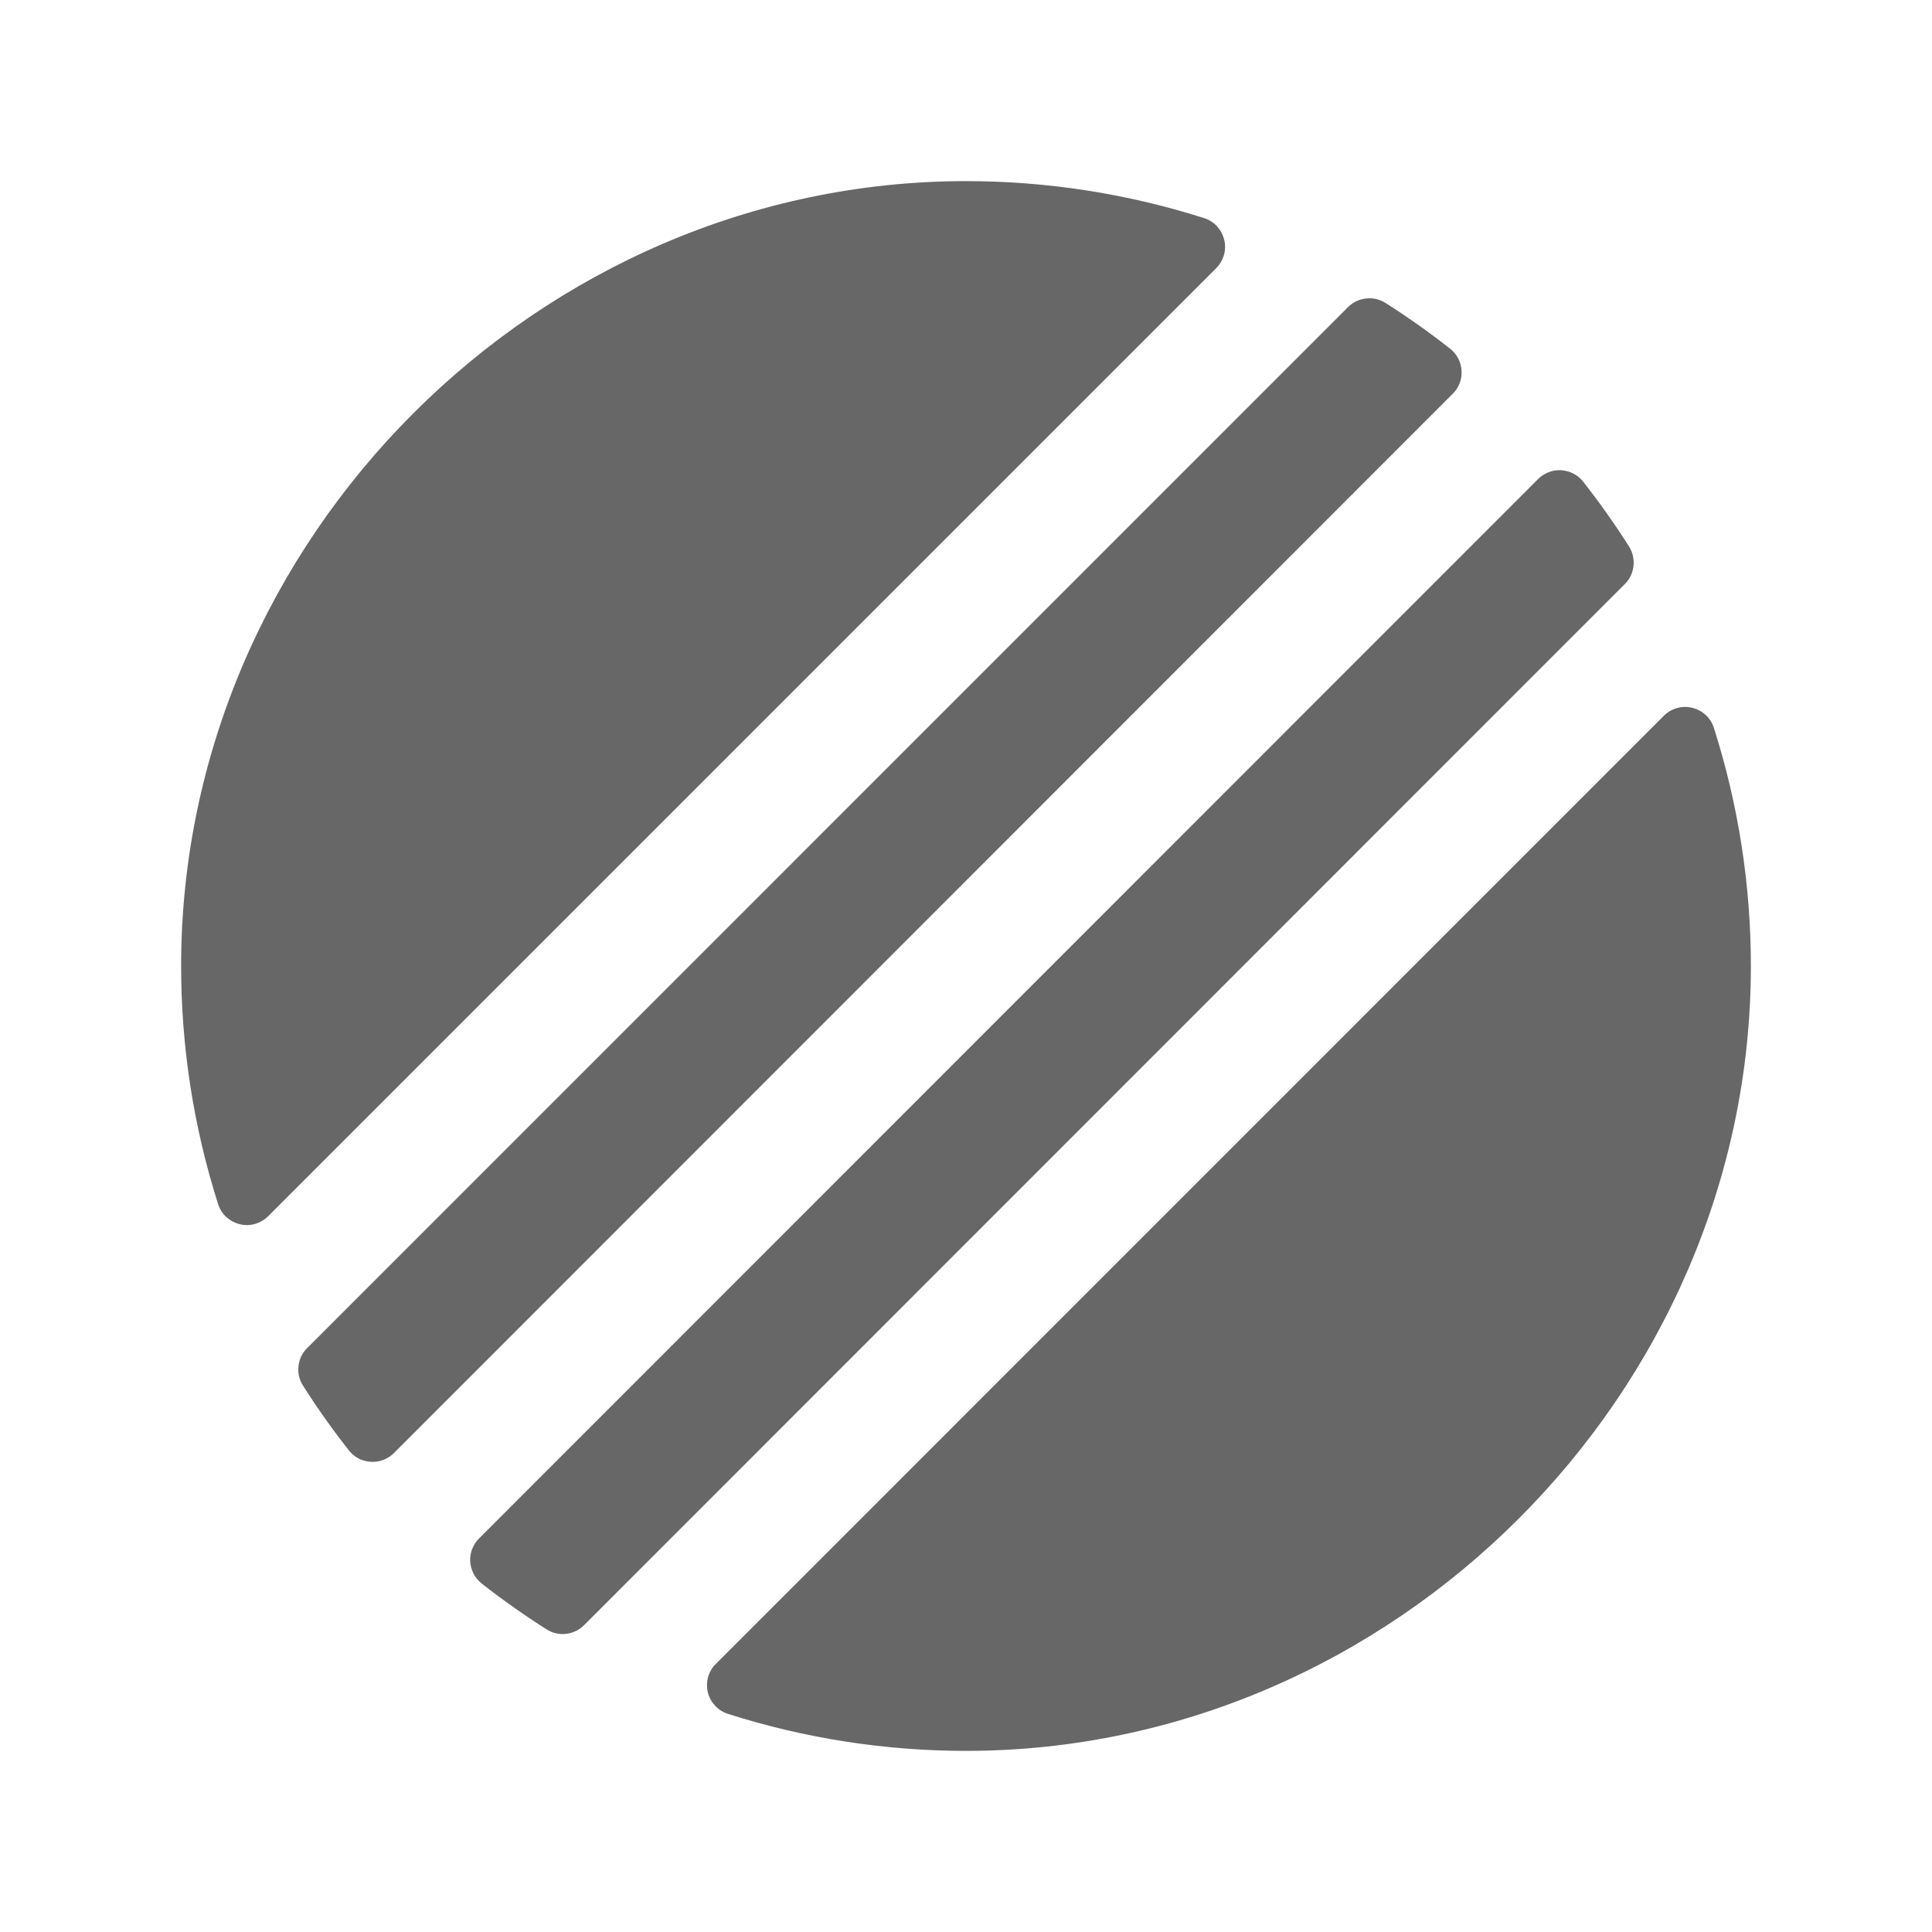 <?xml version="1.0" encoding="UTF-8"?> <svg xmlns="http://www.w3.org/2000/svg" width="16" height="16" viewBox="0 0 16 16" fill="none"><path d="M14.5 8C14.5 11.539 11.539 14.5 8 14.5C7.332 14.5 6.667 14.397 6.03 14.194C5.989 14.181 5.952 14.158 5.923 14.127C5.893 14.095 5.872 14.057 5.862 14.015C5.852 13.973 5.853 13.93 5.864 13.888C5.876 13.847 5.898 13.809 5.929 13.779L13.779 5.928C13.809 5.898 13.847 5.875 13.888 5.864C13.93 5.852 13.973 5.851 14.015 5.862C14.057 5.872 14.095 5.893 14.127 5.922C14.158 5.951 14.181 5.988 14.194 6.029C14.397 6.667 14.5 7.331 14.5 8ZM13.49 4.524C13.373 4.34 13.246 4.161 13.111 3.989C13.089 3.961 13.062 3.938 13.03 3.922C12.999 3.906 12.964 3.896 12.928 3.894C12.893 3.892 12.857 3.898 12.824 3.911C12.791 3.924 12.761 3.943 12.736 3.969L3.969 12.739C3.943 12.764 3.924 12.794 3.911 12.827C3.898 12.86 3.892 12.895 3.894 12.931C3.896 12.966 3.906 13.001 3.922 13.033C3.938 13.064 3.961 13.092 3.989 13.114C4.161 13.249 4.34 13.375 4.524 13.492C4.572 13.524 4.63 13.537 4.687 13.531C4.743 13.525 4.797 13.499 4.837 13.459L13.456 4.837C13.497 4.797 13.522 4.743 13.528 4.687C13.534 4.63 13.521 4.572 13.49 4.524ZM12.011 2.889C11.839 2.754 11.66 2.627 11.476 2.51C11.428 2.479 11.37 2.465 11.313 2.472C11.257 2.478 11.204 2.503 11.163 2.544L2.544 11.164C2.503 11.204 2.478 11.257 2.472 11.314C2.465 11.371 2.479 11.428 2.51 11.476C2.627 11.661 2.754 11.839 2.889 12.011C2.911 12.039 2.938 12.062 2.97 12.079C3.001 12.095 3.036 12.104 3.072 12.106C3.107 12.108 3.143 12.103 3.176 12.09C3.209 12.077 3.239 12.057 3.264 12.032L12.031 3.261C12.056 3.236 12.076 3.207 12.088 3.174C12.101 3.141 12.106 3.106 12.104 3.07C12.102 3.035 12.093 3.001 12.077 2.97C12.061 2.938 12.038 2.911 12.011 2.889ZM9.971 1.806C9.333 1.603 8.669 1.5 8 1.5C4.461 1.5 1.5 4.461 1.5 8C1.5 8.669 1.603 9.333 1.806 9.971C1.819 10.012 1.842 10.049 1.873 10.078C1.905 10.107 1.943 10.128 1.985 10.138C2.027 10.149 2.07 10.148 2.112 10.136C2.153 10.124 2.191 10.102 2.221 10.072L10.072 2.221C10.102 2.191 10.124 2.153 10.136 2.112C10.148 2.07 10.149 2.027 10.138 1.985C10.128 1.943 10.107 1.905 10.078 1.873C10.049 1.842 10.012 1.819 9.971 1.806Z" fill="#676767"></path></svg> 